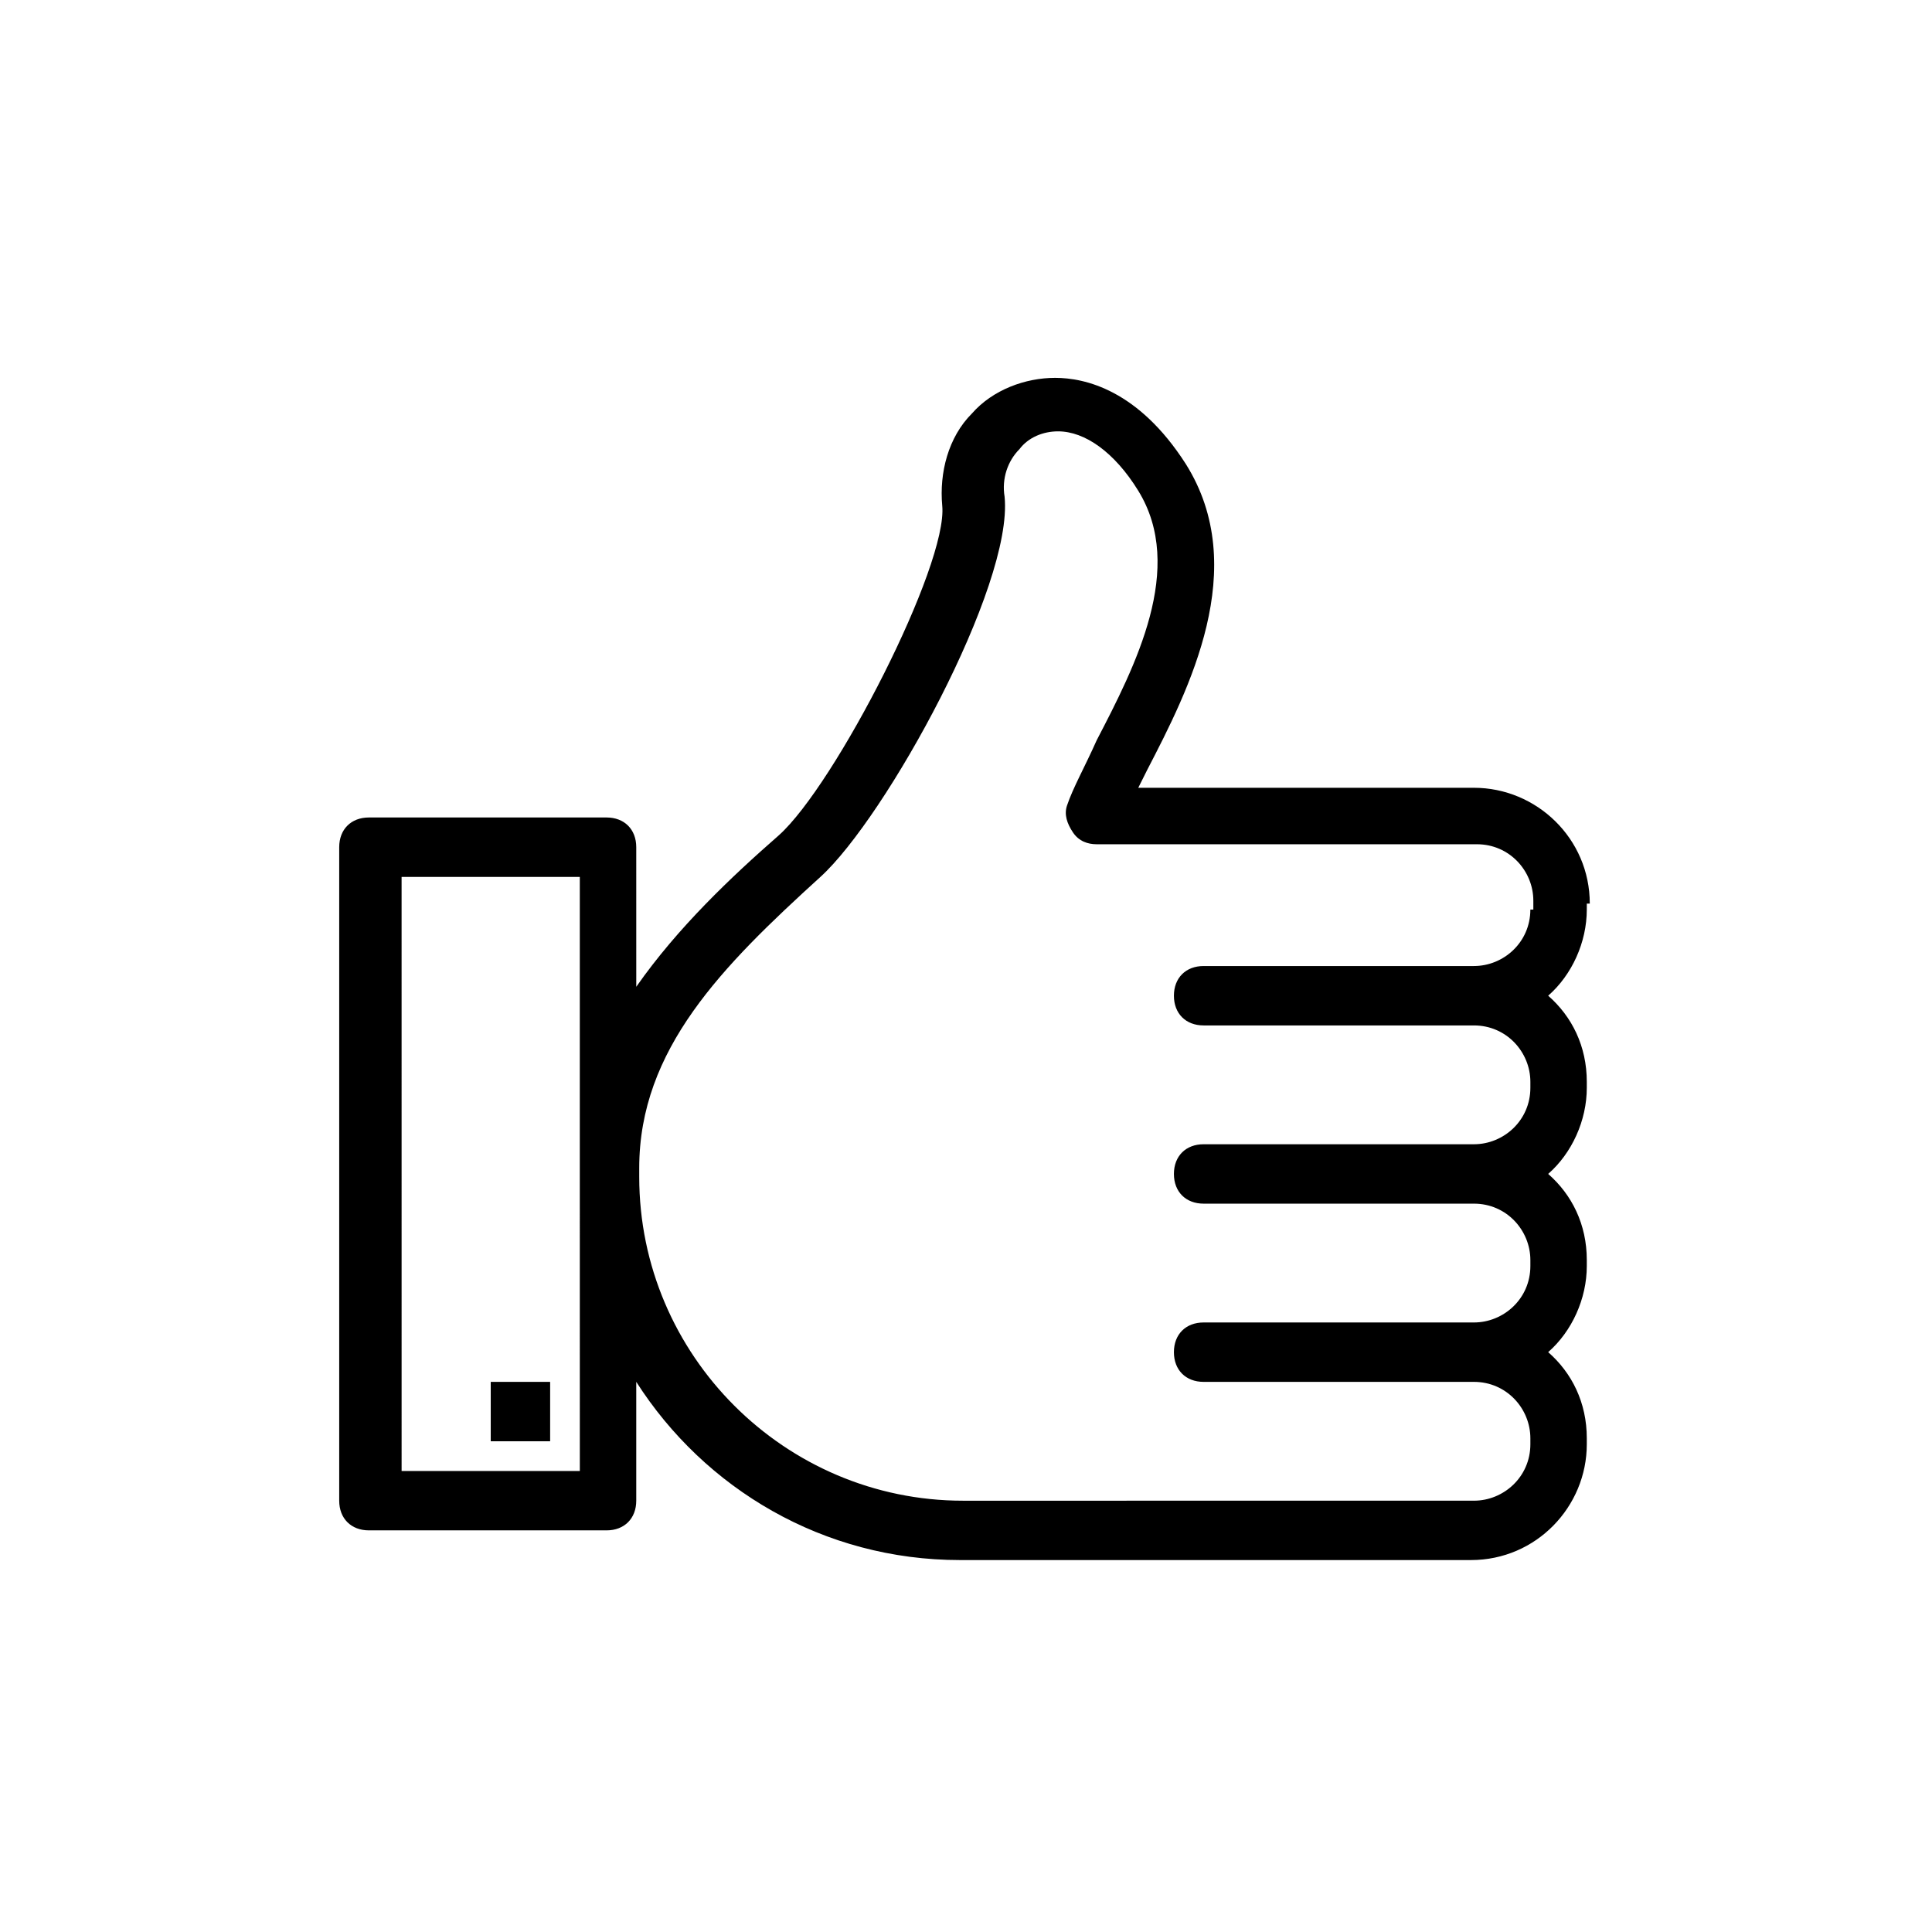 <?xml version="1.0" encoding="UTF-8"?>
<!-- Uploaded to: SVG Repo, www.svgrepo.com, Generator: SVG Repo Mixer Tools -->
<svg fill="#000000" width="800px" height="800px" version="1.1" viewBox="144 144 512 512" xmlns="http://www.w3.org/2000/svg">
 <g>
  <path d="m565.31 383.47c0-17.32-14.168-30.699-30.699-30.699l-88.957-0.004c0.789-1.574 1.574-3.148 2.363-4.723 11.02-21.254 27.551-53.531 10.234-81.082-12.594-19.68-26.766-22.828-34.637-22.828-7.871 0-16.531 3.148-22.043 9.445-6.297 6.297-8.66 15.742-7.871 24.402 1.574 15.742-28.34 73.996-43.297 87.379-12.594 11.02-26.766 24.402-37.785 40.148l-0.004-36.996c0-4.723-3.148-7.871-7.871-7.871h-62.977c-4.723 0-7.871 3.148-7.871 7.871v173.18c0 4.723 3.148 7.871 7.871 7.871h62.977c4.723 0 7.871-3.148 7.871-7.871v-31.488c18.105 28.34 49.594 47.23 85.805 47.23h135.4c17.32 0 30.699-14.168 30.699-30.699v-1.574c0-9.445-3.938-17.32-10.234-22.828 6.297-5.512 10.234-14.168 10.234-22.828v-1.574c0-9.445-3.938-17.32-10.234-22.828 6.297-5.512 10.234-14.168 10.234-22.828v-1.574c0-9.445-3.938-17.32-10.234-22.828 6.297-5.512 10.234-14.168 10.234-22.828l0.004-1.578zm-267.65 150.36h-47.23l-0.004-157.44h47.23v80.297zm251.9-148.78c0 8.66-7.086 14.957-14.957 14.957h-71.633c-4.723 0-7.871 3.148-7.871 7.871s3.148 7.871 7.871 7.871h71.637c8.66 0 14.957 7.086 14.957 14.957v1.574c0 8.66-7.086 14.957-14.957 14.957h-71.637c-4.723 0-7.871 3.148-7.871 7.871 0 4.723 3.148 7.871 7.871 7.871h71.637c8.66 0 14.957 7.086 14.957 14.957v1.574c0 8.66-7.086 14.957-14.957 14.957h-71.637c-4.723 0-7.871 3.148-7.871 7.871 0 4.723 3.148 7.871 7.871 7.871h71.637c8.66 0 14.957 7.086 14.957 14.957v1.574c0 8.66-7.086 14.957-14.957 14.957l-135.4 0.004c-47.23 0-85.805-38.574-85.805-85.805v-2.363c0-31.488 22.043-53.531 48.02-77.145 17.32-15.742 51.168-77.145 48.805-100.76-0.789-4.723 0.789-9.445 3.938-12.594 2.363-3.148 6.297-4.723 10.234-4.723 7.086 0 14.957 5.512 21.254 15.742 12.594 20.469-0.789 46.445-11.02 66.125-3.148 7.086-6.297 12.594-7.871 17.32-0.789 2.363 0 4.723 1.574 7.086 1.574 2.363 3.938 3.148 6.297 3.148h100.76c8.66 0 14.957 7.086 14.957 14.957v2.359z"/>
  <path d="m274.05 510.21h15.742v15.742h-15.742z"/>
 </g>
</svg>